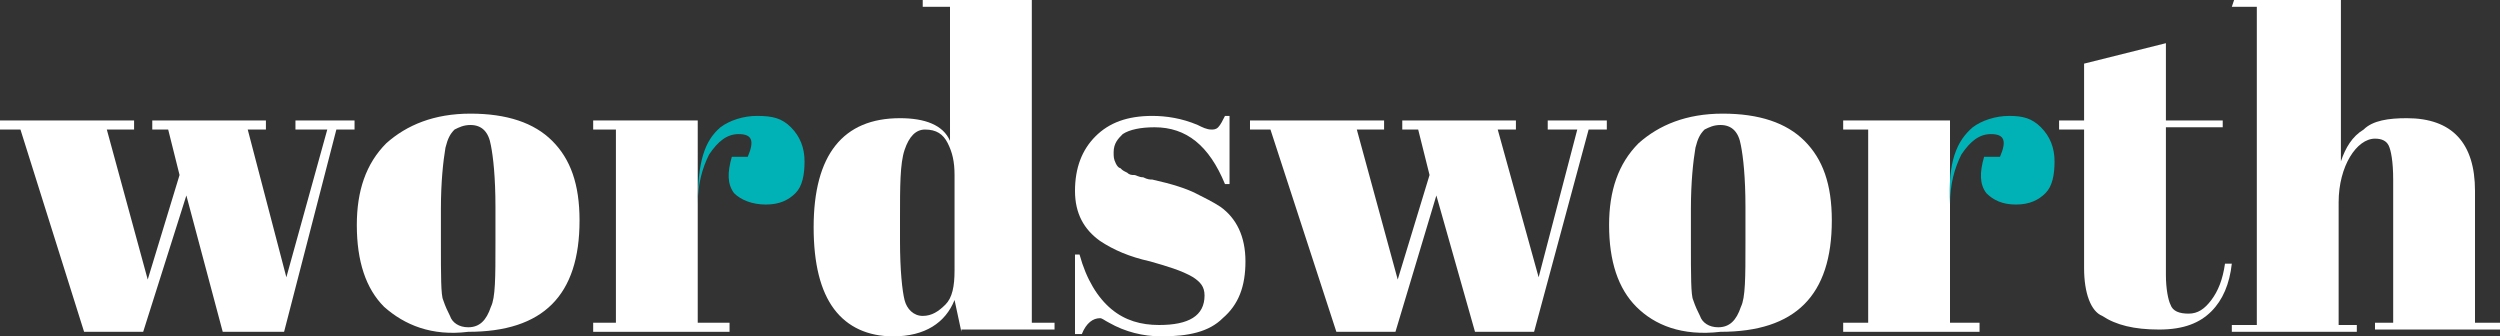 <?xml version="1.0" encoding="utf-8"?>
<!-- Generator: Adobe Illustrator 26.0.3, SVG Export Plug-In . SVG Version: 6.00 Build 0)  -->
<svg version="1.1" id="wordsworth-logo" xmlns="http://www.w3.org/2000/svg" xmlns:xlink="http://www.w3.org/1999/xlink" x="0px"
	 y="0px" width="110px" height="14.8px" viewBox="0 0 110 14.8" style="enable-background:new 0 0 110 14.8;" xml:space="preserve">
<rect x="0" y="0" width="110" height="14.8" fill="#333333" stroke="none"/>
<style type="text/css">
	.st0{fill:#FFFFFF;}
	.st1{fill:#00B2B5;}
</style>
<polygon id="r_00000051355808134895228600000016999807083485775018_" class="st0" points="30.7,14.2 32.1,14.2 32.1,14.6 26.1,14.6 
	26.1,14.2 27.1,14.2 27.1,5.7 26.1,5.7 26.1,5.3 30.7,5.3 "/>
<path id="quote_00000179618987273498573870000011826616017626954380_" class="st1" d="M30.7,9c0-0.9,0.2-1.6,0.5-2.2
	c0.4-0.6,0.8-0.9,1.3-0.9c0.6,0,0.7,0.3,0.4,1h-0.7C32,7.6,32,8.1,32.3,8.5C32.6,8.8,33.1,9,33.7,9c0.6,0,1-0.2,1.3-0.5
	s0.4-0.8,0.4-1.4S35.2,6,34.8,5.6S34,5.1,33.3,5.1c-0.6,0-1.2,0.2-1.6,0.5C31,6.2,30.7,7.1,30.7,9z"/>
<polygon id="r" class="st0" points="85.8,14.2 87.1,14.2 87.1,14.6 81.1,14.6 81.1,14.2 82.2,14.2 82.2,5.7 81.1,5.7 81.1,5.3 
	85.8,5.3 "/>
<path id="quote" class="st1" d="M85.8,9c0-0.9,0.2-1.6,0.5-2.2c0.4-0.6,0.8-0.9,1.3-0.9c0.6,0,0.7,0.3,0.4,1h-0.7
	c-0.2,0.7-0.2,1.2,0.1,1.6C87.7,8.8,88.1,9,88.7,9s1-0.2,1.3-0.5s0.4-0.8,0.4-1.4S90.2,6,89.8,5.6S89,5.1,88.4,5.1s-1.2,0.2-1.6,0.5
	C86.1,6.2,85.7,7.1,85.8,9z"/>
<polygon id="w_00000116204427007628969950000012735364303419583650_" class="st0" points="6.7,5.7 6.7,5.3 11.7,5.3 11.7,5.7 
	10.9,5.7 12.6,12.2 14.4,5.7 13,5.7 13,5.3 15.6,5.3 15.6,5.7 14.8,5.7 12.5,14.6 9.8,14.6 8.2,8.6 6.3,14.6 3.7,14.6 0.9,5.7 
	0,5.7 0,5.3 5.9,5.3 5.9,5.7 4.7,5.7 6.5,12.3 7.9,7.7 7.4,5.7 "/>
<path id="O_00000000220770733892236330000015182551890097176500_" class="st0" d="M16.9,13.5c-0.8-0.8-1.2-2-1.2-3.6
	c0-1.5,0.4-2.7,1.3-3.6C17.9,5.5,19.1,5,20.7,5s2.8,0.4,3.6,1.2c0.8,0.8,1.2,1.9,1.2,3.5c0,3.3-1.6,4.9-4.9,4.9
	C19,14.8,17.8,14.3,16.9,13.5 M21.8,10.7V9.1c0-1.3-0.1-2.2-0.2-2.7c-0.1-0.6-0.4-0.9-0.9-0.9c-0.3,0-0.5,0.1-0.7,0.2
	c-0.2,0.2-0.3,0.4-0.4,0.8c-0.1,0.6-0.2,1.5-0.2,2.7v1.5c0,1.4,0,2.3,0.1,2.5c0.1,0.3,0.2,0.5,0.3,0.7c0.1,0.3,0.4,0.5,0.8,0.5
	c0.5,0,0.8-0.3,1-0.9C21.8,13.1,21.8,12.2,21.8,10.7"/>
<path id="d" class="st0" d="M42.3,14.6L42,13.2c-0.4,1-1.3,1.6-2.7,1.6c-1.1,0-2-0.4-2.6-1.2s-0.9-2-0.9-3.6c0-3.2,1.3-4.8,3.8-4.8
	c1.1,0,1.9,0.3,2.2,1V0.3h-1.2V0h4.8v14.2h1v0.3h-4.1V14.6z M39.8,13.2c0.1,0.4,0.4,0.7,0.8,0.7c0.4,0,0.7-0.2,1-0.5
	s0.4-0.8,0.4-1.5V7.7c0-0.6-0.1-1-0.3-1.4s-0.5-0.6-1-0.6c-0.4,0-0.7,0.3-0.9,0.9s-0.2,1.6-0.2,3v1C39.6,11.9,39.7,12.8,39.8,13.2"
	/>
<path id="S" class="st0" d="M47.3,14.7v-3.5h0.2c0.3,1.1,0.8,1.9,1.4,2.4c0.6,0.5,1.3,0.7,2.1,0.7c1.3,0,2-0.4,2-1.3
	c0-0.4-0.2-0.6-0.5-0.8c-0.5-0.3-1.2-0.5-1.9-0.7c-0.9-0.2-1.6-0.5-2.2-0.9c-0.7-0.5-1.1-1.2-1.1-2.2s0.3-1.8,0.9-2.4
	c0.6-0.6,1.4-0.9,2.5-0.9c0.6,0,1.3,0.1,2,0.4c0.2,0.1,0.4,0.2,0.6,0.2c0.1,0,0.2,0,0.3-0.1s0.2-0.3,0.3-0.5h0.2v3h-0.2
	c-0.7-1.7-1.7-2.5-3.1-2.5c-0.6,0-1.1,0.1-1.4,0.3C49.2,6.1,49,6.3,49,6.7c0,0.2,0,0.3,0.1,0.5s0.2,0.2,0.2,0.2
	c0.1,0.1,0.1,0.1,0.3,0.2c0.1,0.1,0.2,0.1,0.3,0.1s0.2,0.1,0.4,0.1c0.2,0.1,0.3,0.1,0.4,0.1c0.9,0.2,1.5,0.4,1.9,0.6
	s0.8,0.4,1.1,0.6c0.7,0.5,1.1,1.3,1.1,2.4s-0.3,1.9-1,2.5c-0.6,0.6-1.5,0.8-2.7,0.8c-0.8,0-1.6-0.2-2.3-0.6
	c-0.2-0.1-0.3-0.2-0.4-0.2c-0.3,0-0.6,0.2-0.8,0.7H47.3z"/>
<polygon id="w" class="st0" points="61.7,5.7 61.7,5.3 66.7,5.3 66.7,5.7 65.9,5.7 67.7,12.2 69.4,5.7 68.1,5.7 68.1,5.3 70.7,5.3 
	70.7,5.7 69.9,5.7 67.5,14.6 64.9,14.6 63.2,8.6 61.4,14.6 58.8,14.6 55.9,5.7 55,5.7 55,5.3 60.9,5.3 60.9,5.7 59.7,5.7 61.5,12.3 
	62.9,7.7 62.4,5.7 "/>
<path id="O" class="st0" d="M72,13.5c-0.8-0.8-1.2-2-1.2-3.6c0-1.5,0.4-2.7,1.3-3.6C73,5.5,74.2,5,75.8,5s2.8,0.4,3.6,1.2
	c0.8,0.8,1.2,1.9,1.2,3.5c0,3.3-1.6,4.9-4.9,4.9C74,14.8,72.8,14.3,72,13.5 M76.8,10.7V9.1c0-1.3-0.1-2.2-0.2-2.7
	c-0.1-0.6-0.4-0.9-0.9-0.9c-0.3,0-0.5,0.1-0.7,0.2c-0.2,0.2-0.3,0.4-0.4,0.8c-0.1,0.6-0.2,1.5-0.2,2.7v1.5c0,1.4,0,2.3,0.1,2.5
	c0.1,0.3,0.2,0.5,0.3,0.7c0.1,0.3,0.4,0.5,0.8,0.5c0.5,0,0.8-0.3,1-0.9C76.8,13.1,76.8,12.2,76.8,10.7"/>
<path id="t" class="st0" d="M91.7,11.8V5.7h-1.1V5.3h1.1V2.8l3.6-0.9v3.4h2.5v0.3h-2.5v6.5c0,0.6,0.1,1.1,0.2,1.3
	c0.1,0.3,0.4,0.4,0.8,0.4s0.7-0.2,1-0.6c0.3-0.4,0.5-0.9,0.6-1.6h0.3c-0.1,0.9-0.4,1.6-0.9,2.1c-0.5,0.5-1.2,0.8-2.3,0.8
	c-1.1,0-1.9-0.2-2.5-0.6C92,13.7,91.7,12.9,91.7,11.8"/>
<path id="h" class="st0" d="M98.3,0h4.7v7.1c0.2-0.6,0.5-1.1,1-1.4c0.4-0.4,1.1-0.5,1.9-0.5c2,0,3,1.1,3,3.2v5.8h1.1v0.3h-5.5v-0.3
	h0.8V7.9c0-0.8-0.1-1.3-0.2-1.5c-0.1-0.2-0.3-0.3-0.6-0.3c-0.4,0-0.8,0.3-1.1,0.8c-0.3,0.5-0.5,1.2-0.5,2v5.4h0.8v0.3h-5.5v-0.3h1.1
	v-14h-1.1L98.3,0L98.3,0z"/>
</svg>
